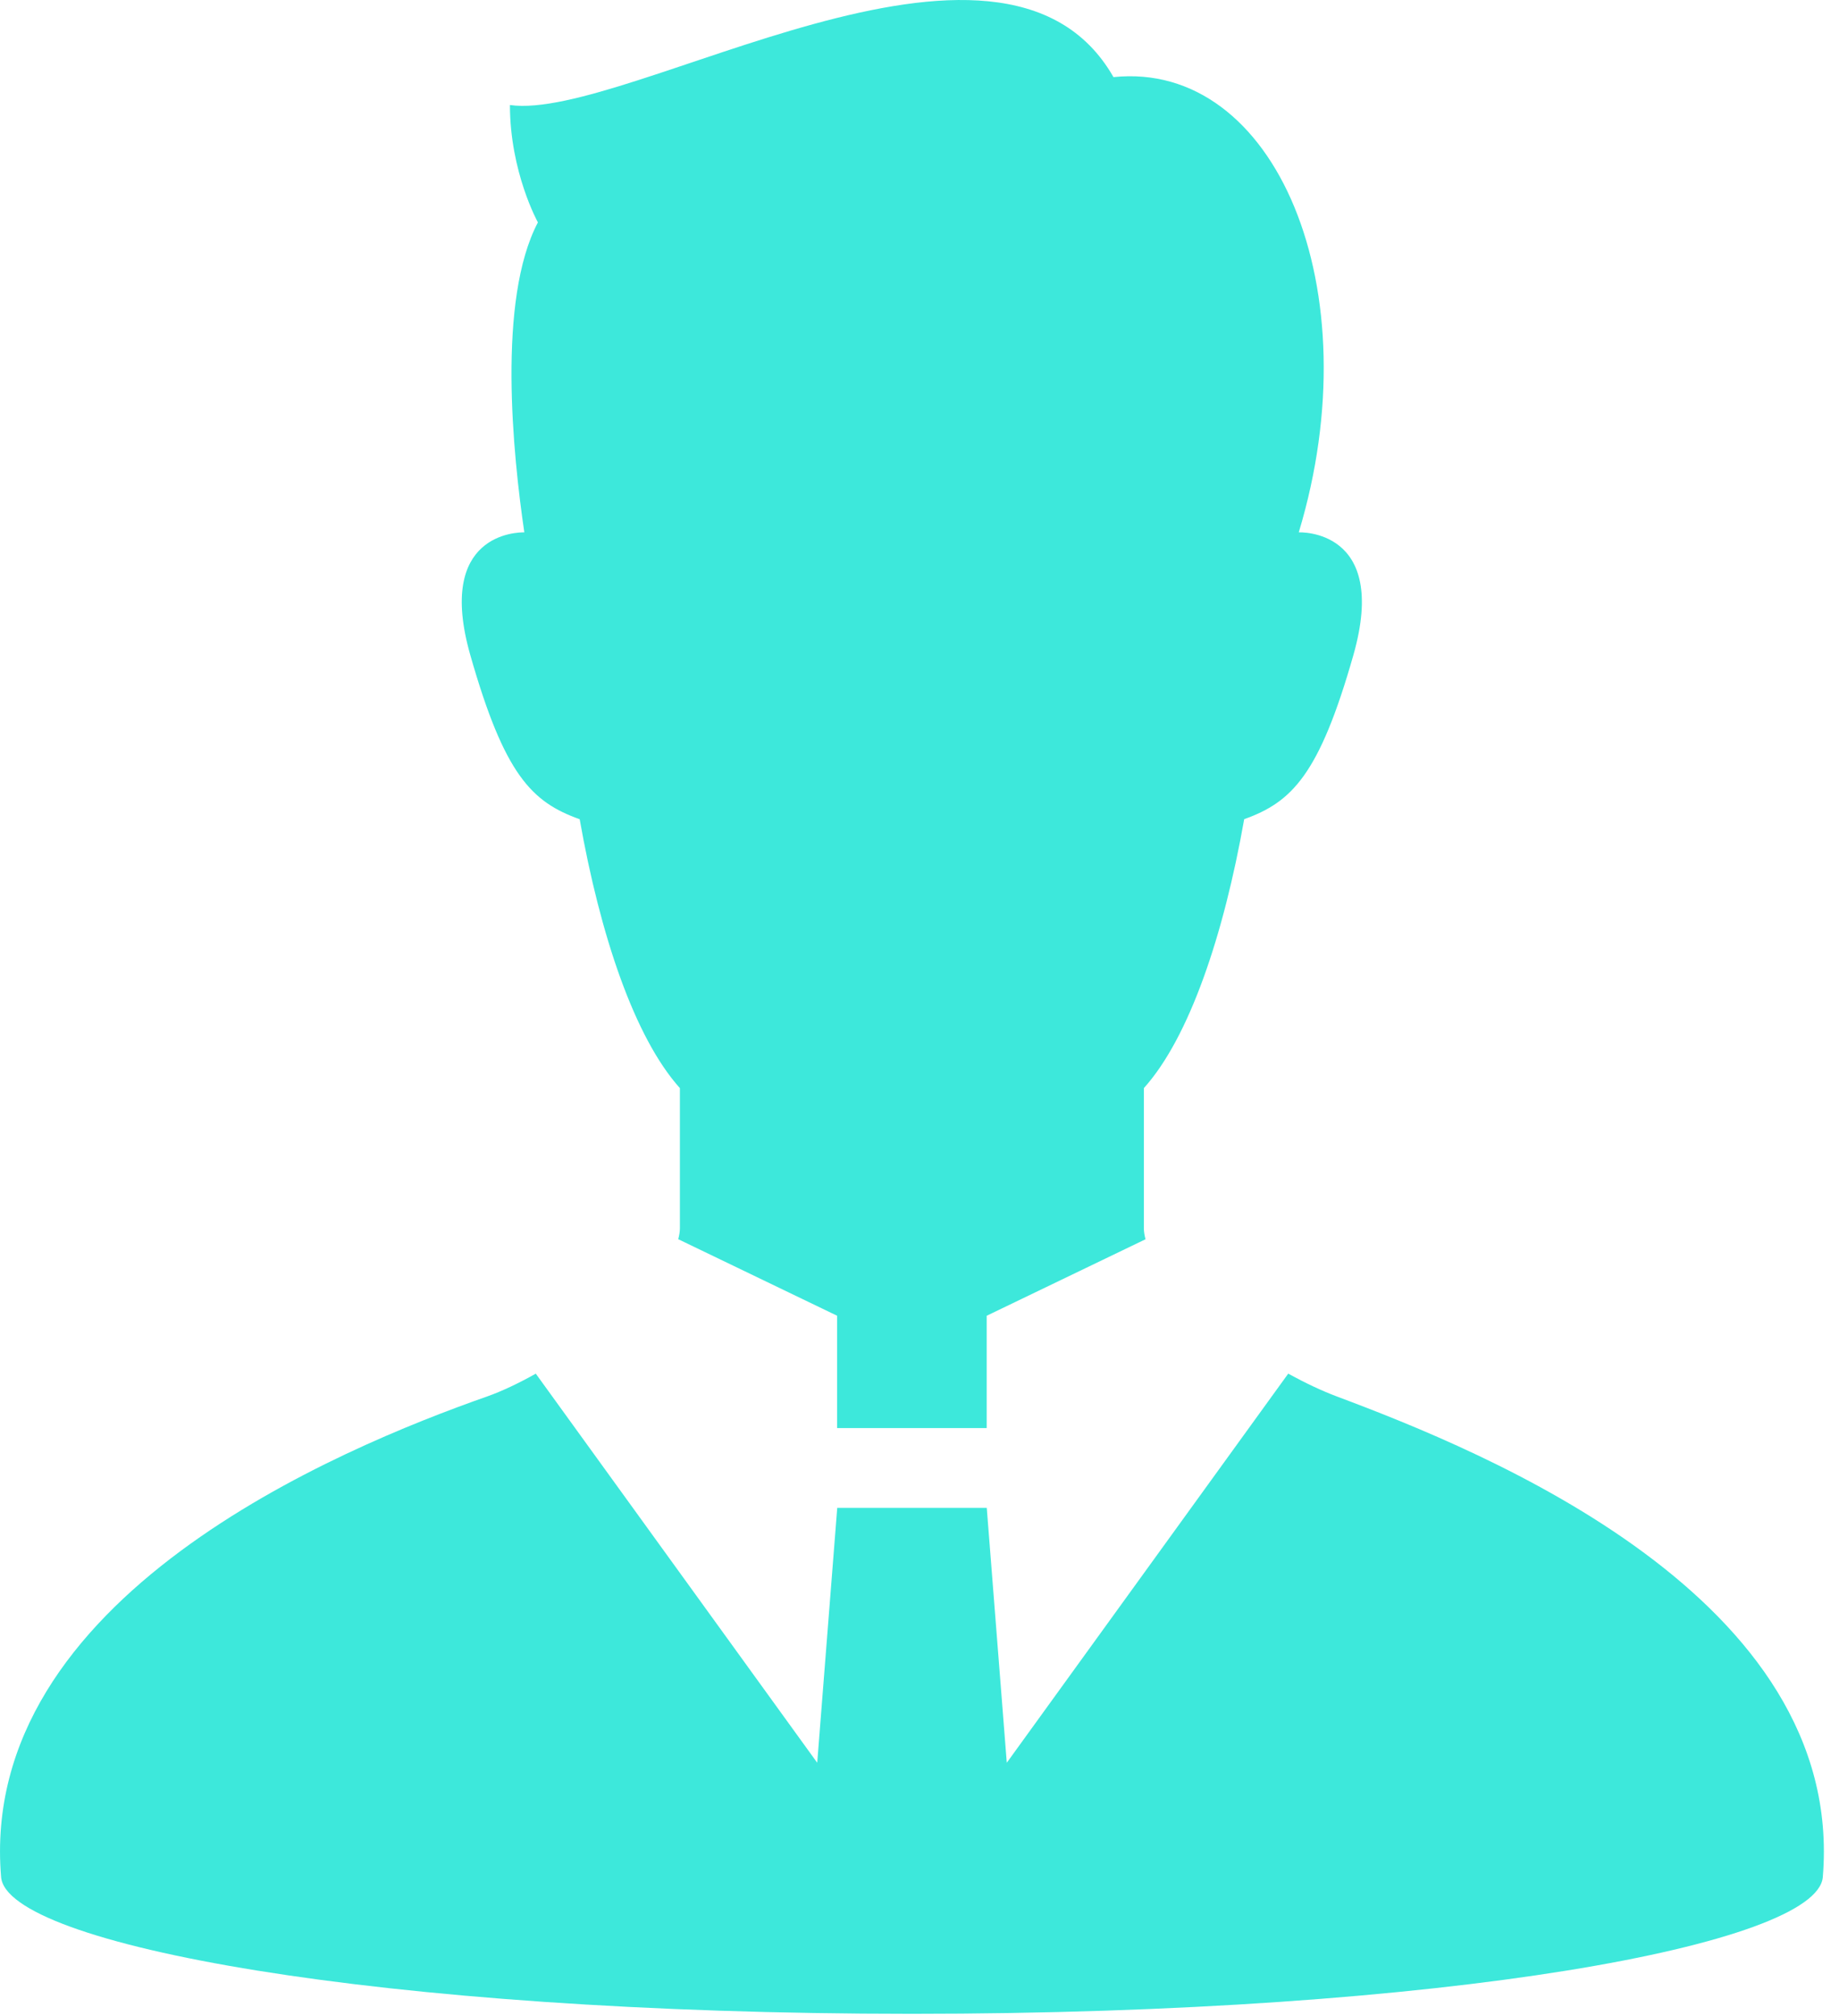 <svg xmlns="http://www.w3.org/2000/svg" width="52" height="57" viewBox="0 0 52 57" fill="none">
<path d="M37.799 39.477C37.37 39.316 36.902 39.094 36.426 38.833L28.468 49.833L27.902 42.627H23.674L23.108 49.833L15.15 38.833C14.66 39.108 14.187 39.332 13.776 39.477C9.607 40.943 -0.63 45.162 0.031 53.065C0.19 54.962 10.618 56.93 25.787 56.93C40.957 56.93 51.384 54.962 51.542 53.065C52.202 45.155 41.939 41.026 37.798 39.477H37.799Z" fill="#3DE8DB"/>
<path d="M16.391 23.158C16.97 26.44 17.944 29.334 19.225 30.761V34.718C19.225 34.818 19.207 34.923 19.178 35.032L23.671 37.196V40.371H27.9V37.196L32.391 35.034C32.362 34.925 32.344 34.819 32.344 34.718V30.761C33.628 29.334 34.601 26.44 35.181 23.158C36.53 22.675 37.304 21.903 38.267 18.525C39.293 14.927 36.724 15.05 36.724 15.05C38.802 8.17 36.066 1.705 31.485 2.18C28.324 -3.35 17.738 3.443 14.419 2.969C14.419 4.866 15.21 6.287 15.21 6.287C14.056 8.476 14.501 12.841 14.826 15.05C14.637 15.046 12.313 15.071 13.3 18.525C14.264 21.903 15.035 22.675 16.387 23.158H16.391Z" fill="#3DE8DB"/>
</svg>

